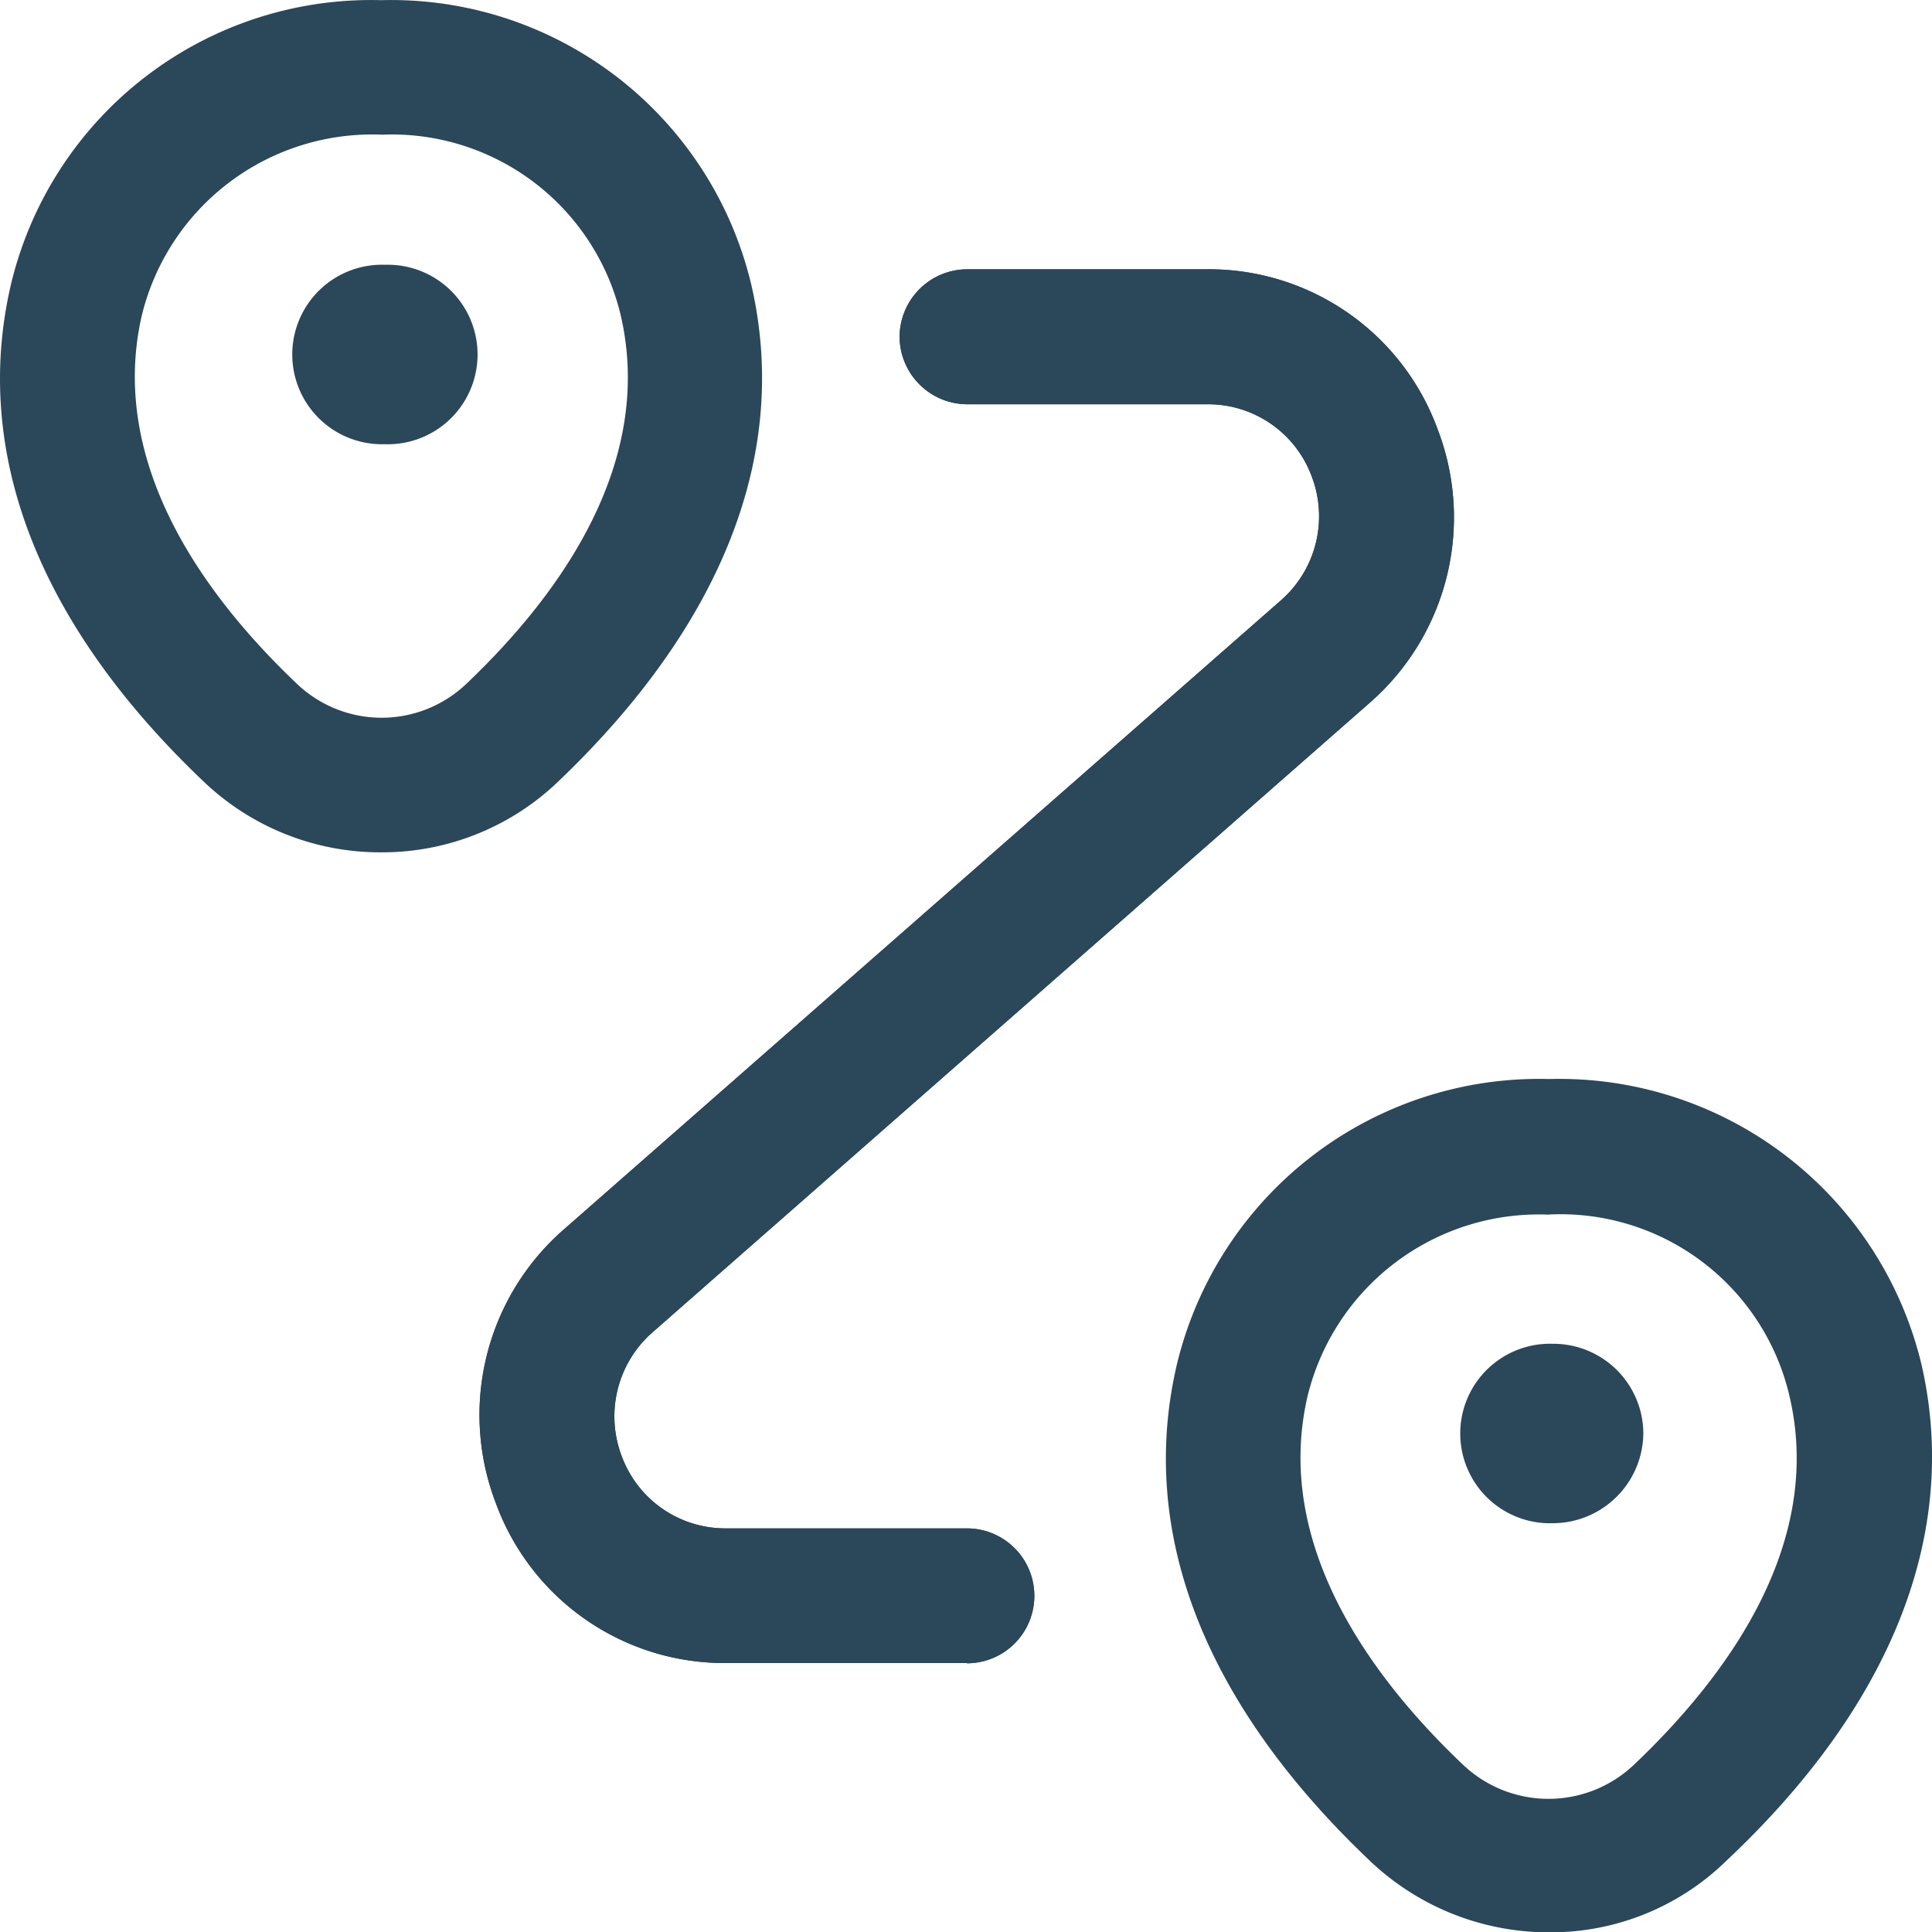 <svg xmlns="http://www.w3.org/2000/svg" width="24" height="24.004" viewBox="0 0 24 24.004">
  <g id="travel_agency_facility" data-name="travel agency facility" transform="translate(-2543 -133.998)">
    <rect id="Rectangle_220" data-name="Rectangle 220" width="24" height="24" transform="translate(2543 134)" fill="#fff" opacity="0"/>
    <g id="travel_agency_facility-2" data-name="travel agency facility" transform="translate(2541.779 132.75)">
      <g id="vuesax_outline_routing" data-name="vuesax/outline/routing" transform="translate(1.221 1.25)">
        <g id="routing">
          <path id="Vector" d="M4.735,10.586a3.175,3.175,0,0,1-2.206-.88C.478,7.756-.347,5.628.133,3.544A4.6,4.6,0,0,1,4.735,0a4.6,4.6,0,0,1,4.6,3.544c.479,2.084-.357,4.212-2.4,6.162A3.156,3.156,0,0,1,4.735,10.586ZM1.76,3.923c-.423,1.861.813,3.51,1.928,4.569a1.525,1.525,0,0,0,2.106,0C6.908,7.433,8.145,5.784,7.71,3.911a2.924,2.924,0,0,0-2.964-2.24A2.946,2.946,0,0,0,1.76,3.923Z" fill="#2b475a"/>
          <path id="Vector-2" data-name="Vector" d="M1.114,2.229A1.115,1.115,0,1,1,1.114,0h.011a1.115,1.115,0,1,1-.011,2.229Z" transform="translate(3.665 3.287)" fill="#2b475a"/>
          <path id="Vector-3" data-name="Vector" d="M4.761,10.6a3.221,3.221,0,0,1-2.218-.88C.482,7.767-.354,5.639.137,3.544A4.628,4.628,0,0,1,4.761,0,4.628,4.628,0,0,1,9.386,3.544c.479,2.084-.357,4.223-2.418,6.162a3.119,3.119,0,0,1-2.207.894Zm0-8.915a2.957,2.957,0,0,0-3,2.251c-.435,1.861.813,3.521,1.928,4.58a1.542,1.542,0,0,0,2.128,0c1.117-1.061,2.365-2.71,1.931-4.571A2.921,2.921,0,0,0,4.761,1.683Z" transform="translate(14.483 13.402)" fill="#2b475a"/>
          <path id="Vector-4" data-name="Vector" d="M1.114,2.229A1.115,1.115,0,1,1,1.114,0h.011A1.118,1.118,0,0,1,2.24,1.114,1.127,1.127,0,0,1,1.114,2.229Z" transform="translate(18.174 16.691)" fill="#2b475a"/>
          <path id="Vector-5" data-name="Vector" d="M6.052,17.314H3.066A3.025,3.025,0,0,1,.2,15.326a3.057,3.057,0,0,1,.847-3.4l8.9-7.808a1.388,1.388,0,0,0,.39-1.541,1.371,1.371,0,0,0-1.3-.9H6.052A.843.843,0,0,1,5.216.838.843.843,0,0,1,6.052,0H9.039A3.025,3.025,0,0,1,11.9,1.988a3.057,3.057,0,0,1-.847,3.4L2.153,13.2a1.388,1.388,0,0,0-.39,1.541,1.371,1.371,0,0,0,1.3.9H6.052a.838.838,0,1,1,0,1.676Z" transform="translate(5.959 3.343)" fill="#2b475a"/>
          <path id="Vector-6" data-name="Vector" d="M6.052,17.314H3.066A3.025,3.025,0,0,1,.2,15.326a3.057,3.057,0,0,1,.847-3.4l8.9-7.808a1.388,1.388,0,0,0,.39-1.541,1.371,1.371,0,0,0-1.3-.9H6.052A.843.843,0,0,1,5.216.838.843.843,0,0,1,6.052,0H9.039A3.025,3.025,0,0,1,11.9,1.988a3.057,3.057,0,0,1-.847,3.4L2.153,13.2a1.388,1.388,0,0,0-.39,1.541,1.371,1.371,0,0,0,1.3.9H6.052a.838.838,0,1,1,0,1.676Z" transform="translate(5.959 3.343)" fill="#2b475a"/>
        </g>
      </g>
    </g>
  </g>
</svg>

